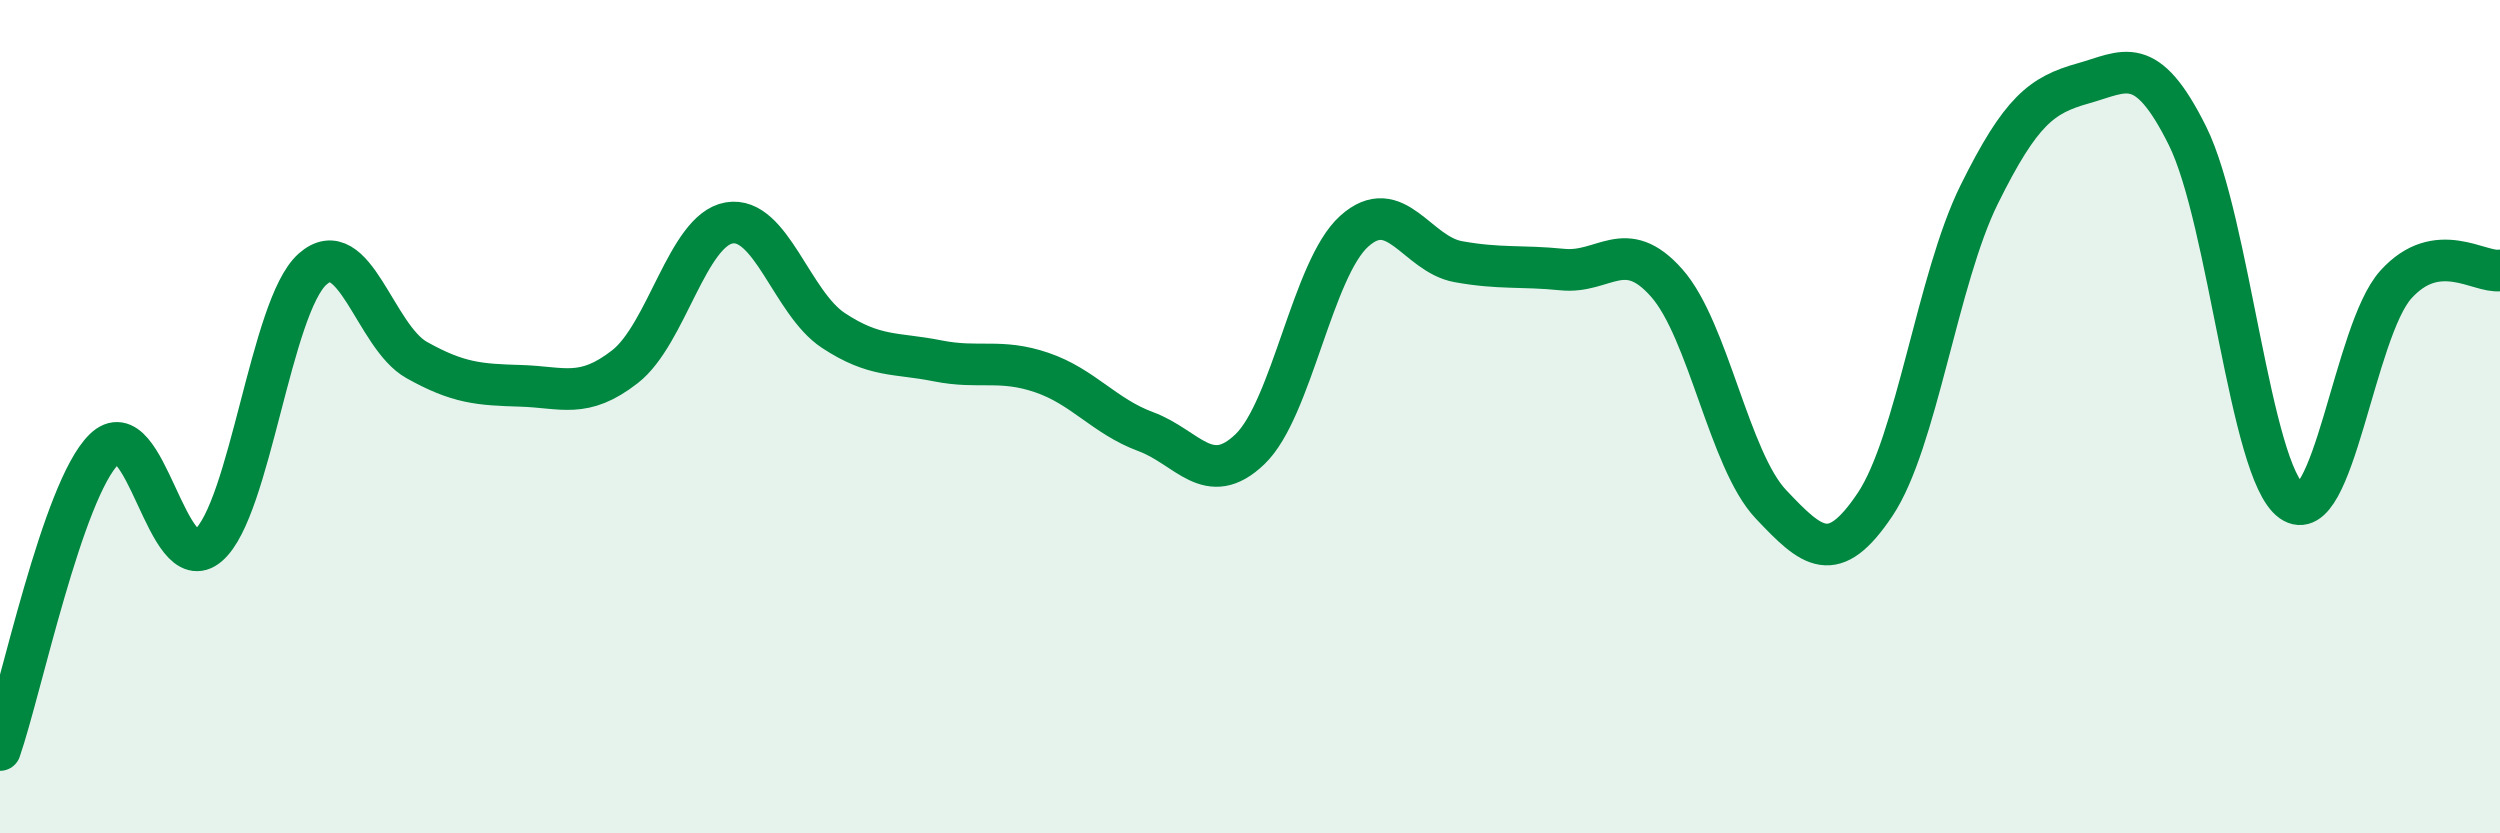
    <svg width="60" height="20" viewBox="0 0 60 20" xmlns="http://www.w3.org/2000/svg">
      <path
        d="M 0,18 C 0.5,16.56 1.5,11.76 2.5,10.78 C 3.5,9.8 4,13.95 5,13.09 C 6,12.23 6.5,7.35 7.5,6.46 C 8.5,5.57 9,8.08 10,8.64 C 11,9.2 11.5,9.23 12.5,9.26 C 13.5,9.29 14,9.58 15,8.8 C 16,8.02 16.5,5.52 17.5,5.35 C 18.5,5.18 19,7.27 20,7.93 C 21,8.59 21.5,8.46 22.5,8.66 C 23.5,8.86 24,8.6 25,8.94 C 26,9.28 26.5,9.99 27.5,10.36 C 28.5,10.73 29,11.74 30,10.78 C 31,9.82 31.5,6.45 32.5,5.55 C 33.5,4.65 34,6.1 35,6.28 C 36,6.46 36.5,6.37 37.5,6.47 C 38.5,6.57 39,5.66 40,6.79 C 41,7.92 41.5,11.04 42.5,12.1 C 43.5,13.16 44,13.6 45,12.11 C 46,10.62 46.5,6.69 47.5,4.67 C 48.5,2.65 49,2.28 50,2 C 51,1.72 51.5,1.25 52.5,3.26 C 53.5,5.27 54,11.32 55,12.03 C 56,12.74 56.5,7.94 57.5,6.83 C 58.5,5.72 59.5,6.56 60,6.49L60 20L0 20Z"
        fill="#008740"
        opacity="0.1"
        stroke-linecap="round"
        stroke-linejoin="round"
      />
      <path
        d="M 0,18 C 0.5,16.56 1.5,11.76 2.5,10.78 C 3.5,9.8 4,13.95 5,13.09 C 6,12.23 6.5,7.35 7.5,6.46 C 8.5,5.57 9,8.08 10,8.64 C 11,9.2 11.5,9.23 12.5,9.26 C 13.5,9.29 14,9.58 15,8.8 C 16,8.02 16.5,5.52 17.5,5.35 C 18.5,5.18 19,7.27 20,7.93 C 21,8.59 21.5,8.46 22.5,8.66 C 23.5,8.86 24,8.6 25,8.94 C 26,9.28 26.5,9.99 27.5,10.36 C 28.5,10.73 29,11.74 30,10.78 C 31,9.82 31.5,6.45 32.5,5.55 C 33.5,4.65 34,6.1 35,6.28 C 36,6.46 36.5,6.37 37.5,6.47 C 38.5,6.57 39,5.66 40,6.79 C 41,7.92 41.5,11.04 42.5,12.1 C 43.5,13.16 44,13.6 45,12.11 C 46,10.62 46.5,6.69 47.5,4.67 C 48.5,2.65 49,2.28 50,2 C 51,1.72 51.5,1.25 52.5,3.26 C 53.5,5.27 54,11.32 55,12.03 C 56,12.74 56.5,7.94 57.5,6.83 C 58.5,5.72 59.5,6.56 60,6.49"
        stroke="#008740"
        stroke-width="1"
        fill="none"
        stroke-linecap="round"
        stroke-linejoin="round"
      />
    </svg>
  